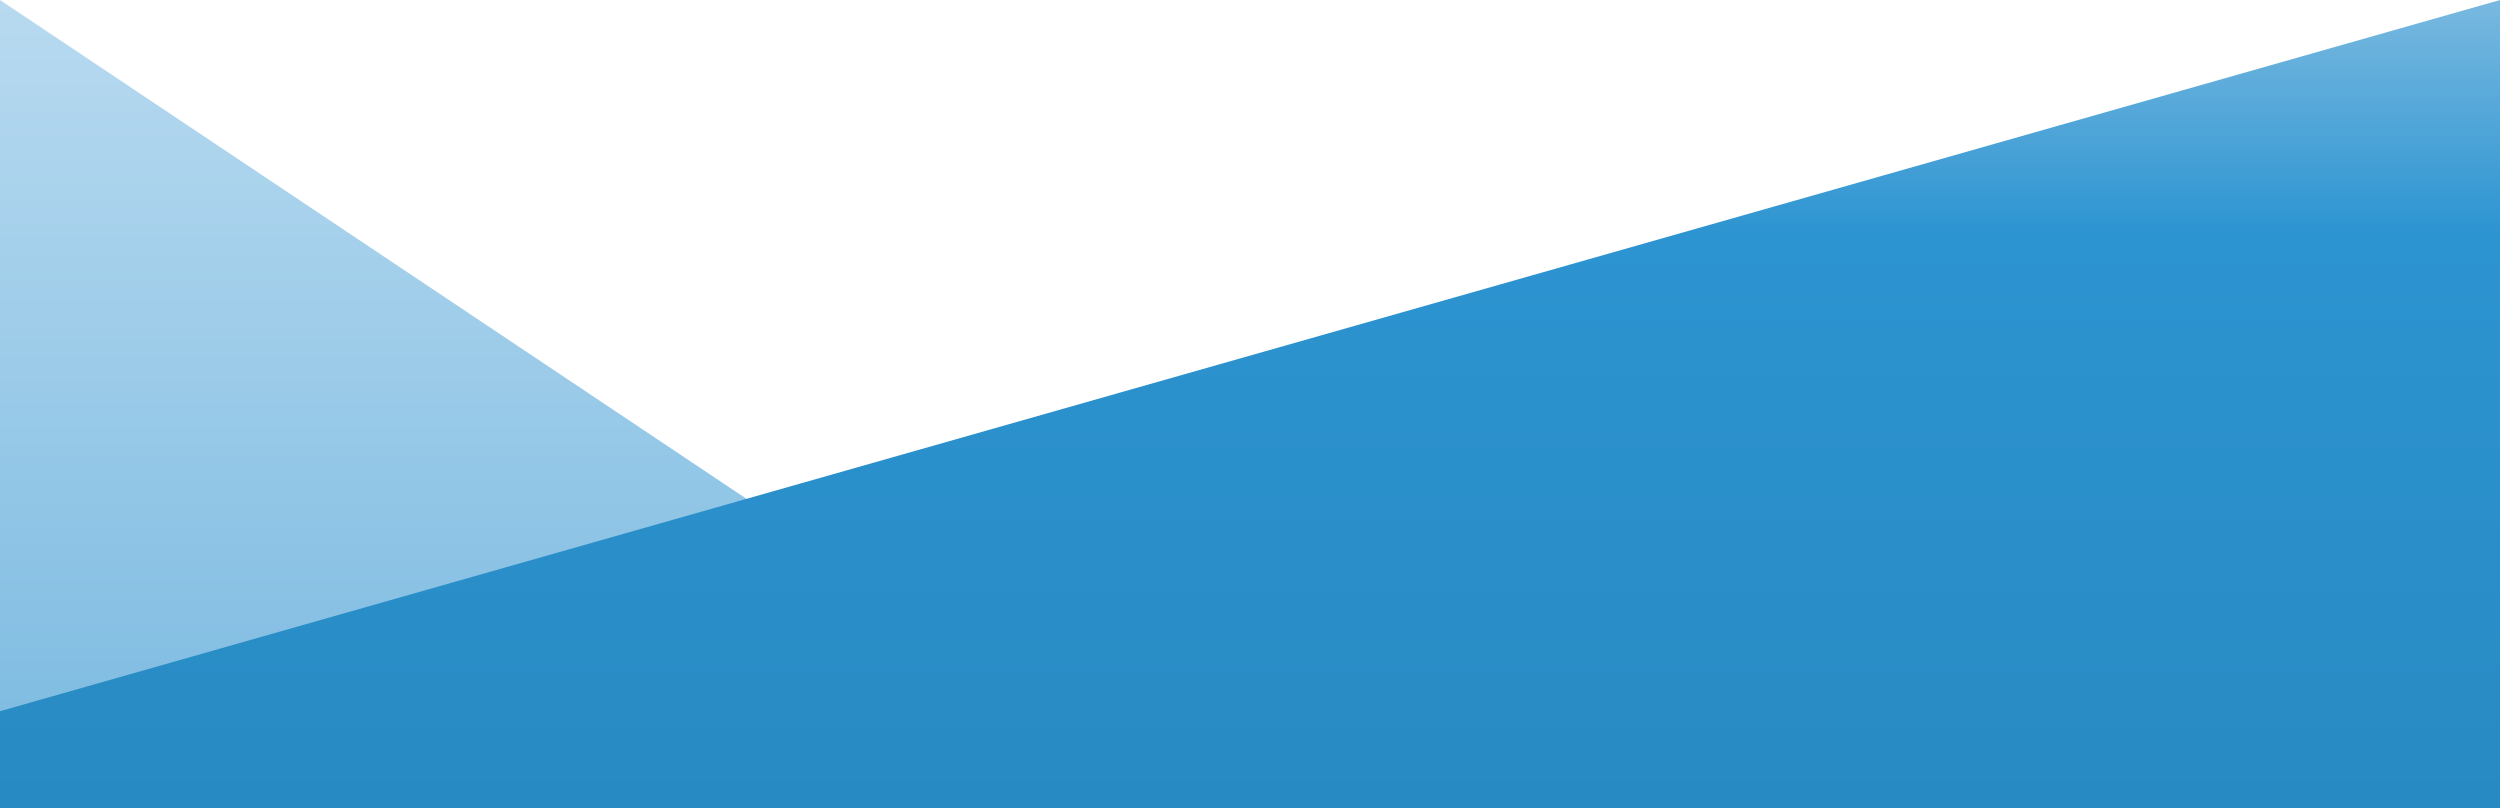 <svg preserveAspectRatio="none" xmlns="http://www.w3.org/2000/svg" xmlns:xlink="http://www.w3.org/1999/xlink" viewBox="0 0 1920 620.6"><defs><style>.chevronM-1{fill:url(#linear-gradient);}.chevronM-2{fill:url(#linear-gradient-2);}</style><linearGradient id="linear-gradient" x1="1511.31" y1="620.6" x2="1511.31" gradientTransform="translate(1920 620.6) rotate(180)" gradientUnits="userSpaceOnUse"><stop offset="0" stop-color="#b8daf0"></stop><stop offset="1" stop-color="#79b9e0"></stop></linearGradient><linearGradient id="linear-gradient-2" x1="960" y1="620.6" x2="960" gradientTransform="translate(1920 620.6) rotate(180)" gradientUnits="userSpaceOnUse"><stop offset="0" stop-color="#79b9e0"></stop><stop offset="0.29" stop-color="#2c94d1"></stop><stop offset="1" stop-color="#288ac2"></stop></linearGradient></defs><g id="Layer_2" data-name="Layer 2"><g id="Background"><polygon class="chevronM-1" points="0 620.6 0 0 817.38 546.2 817.38 620.6 0 620.6"></polygon><polygon class="chevronM-2" points="1920 620.6 1920 0 0 546.2 0 620.6 1920 620.6"></polygon></g></g></svg>